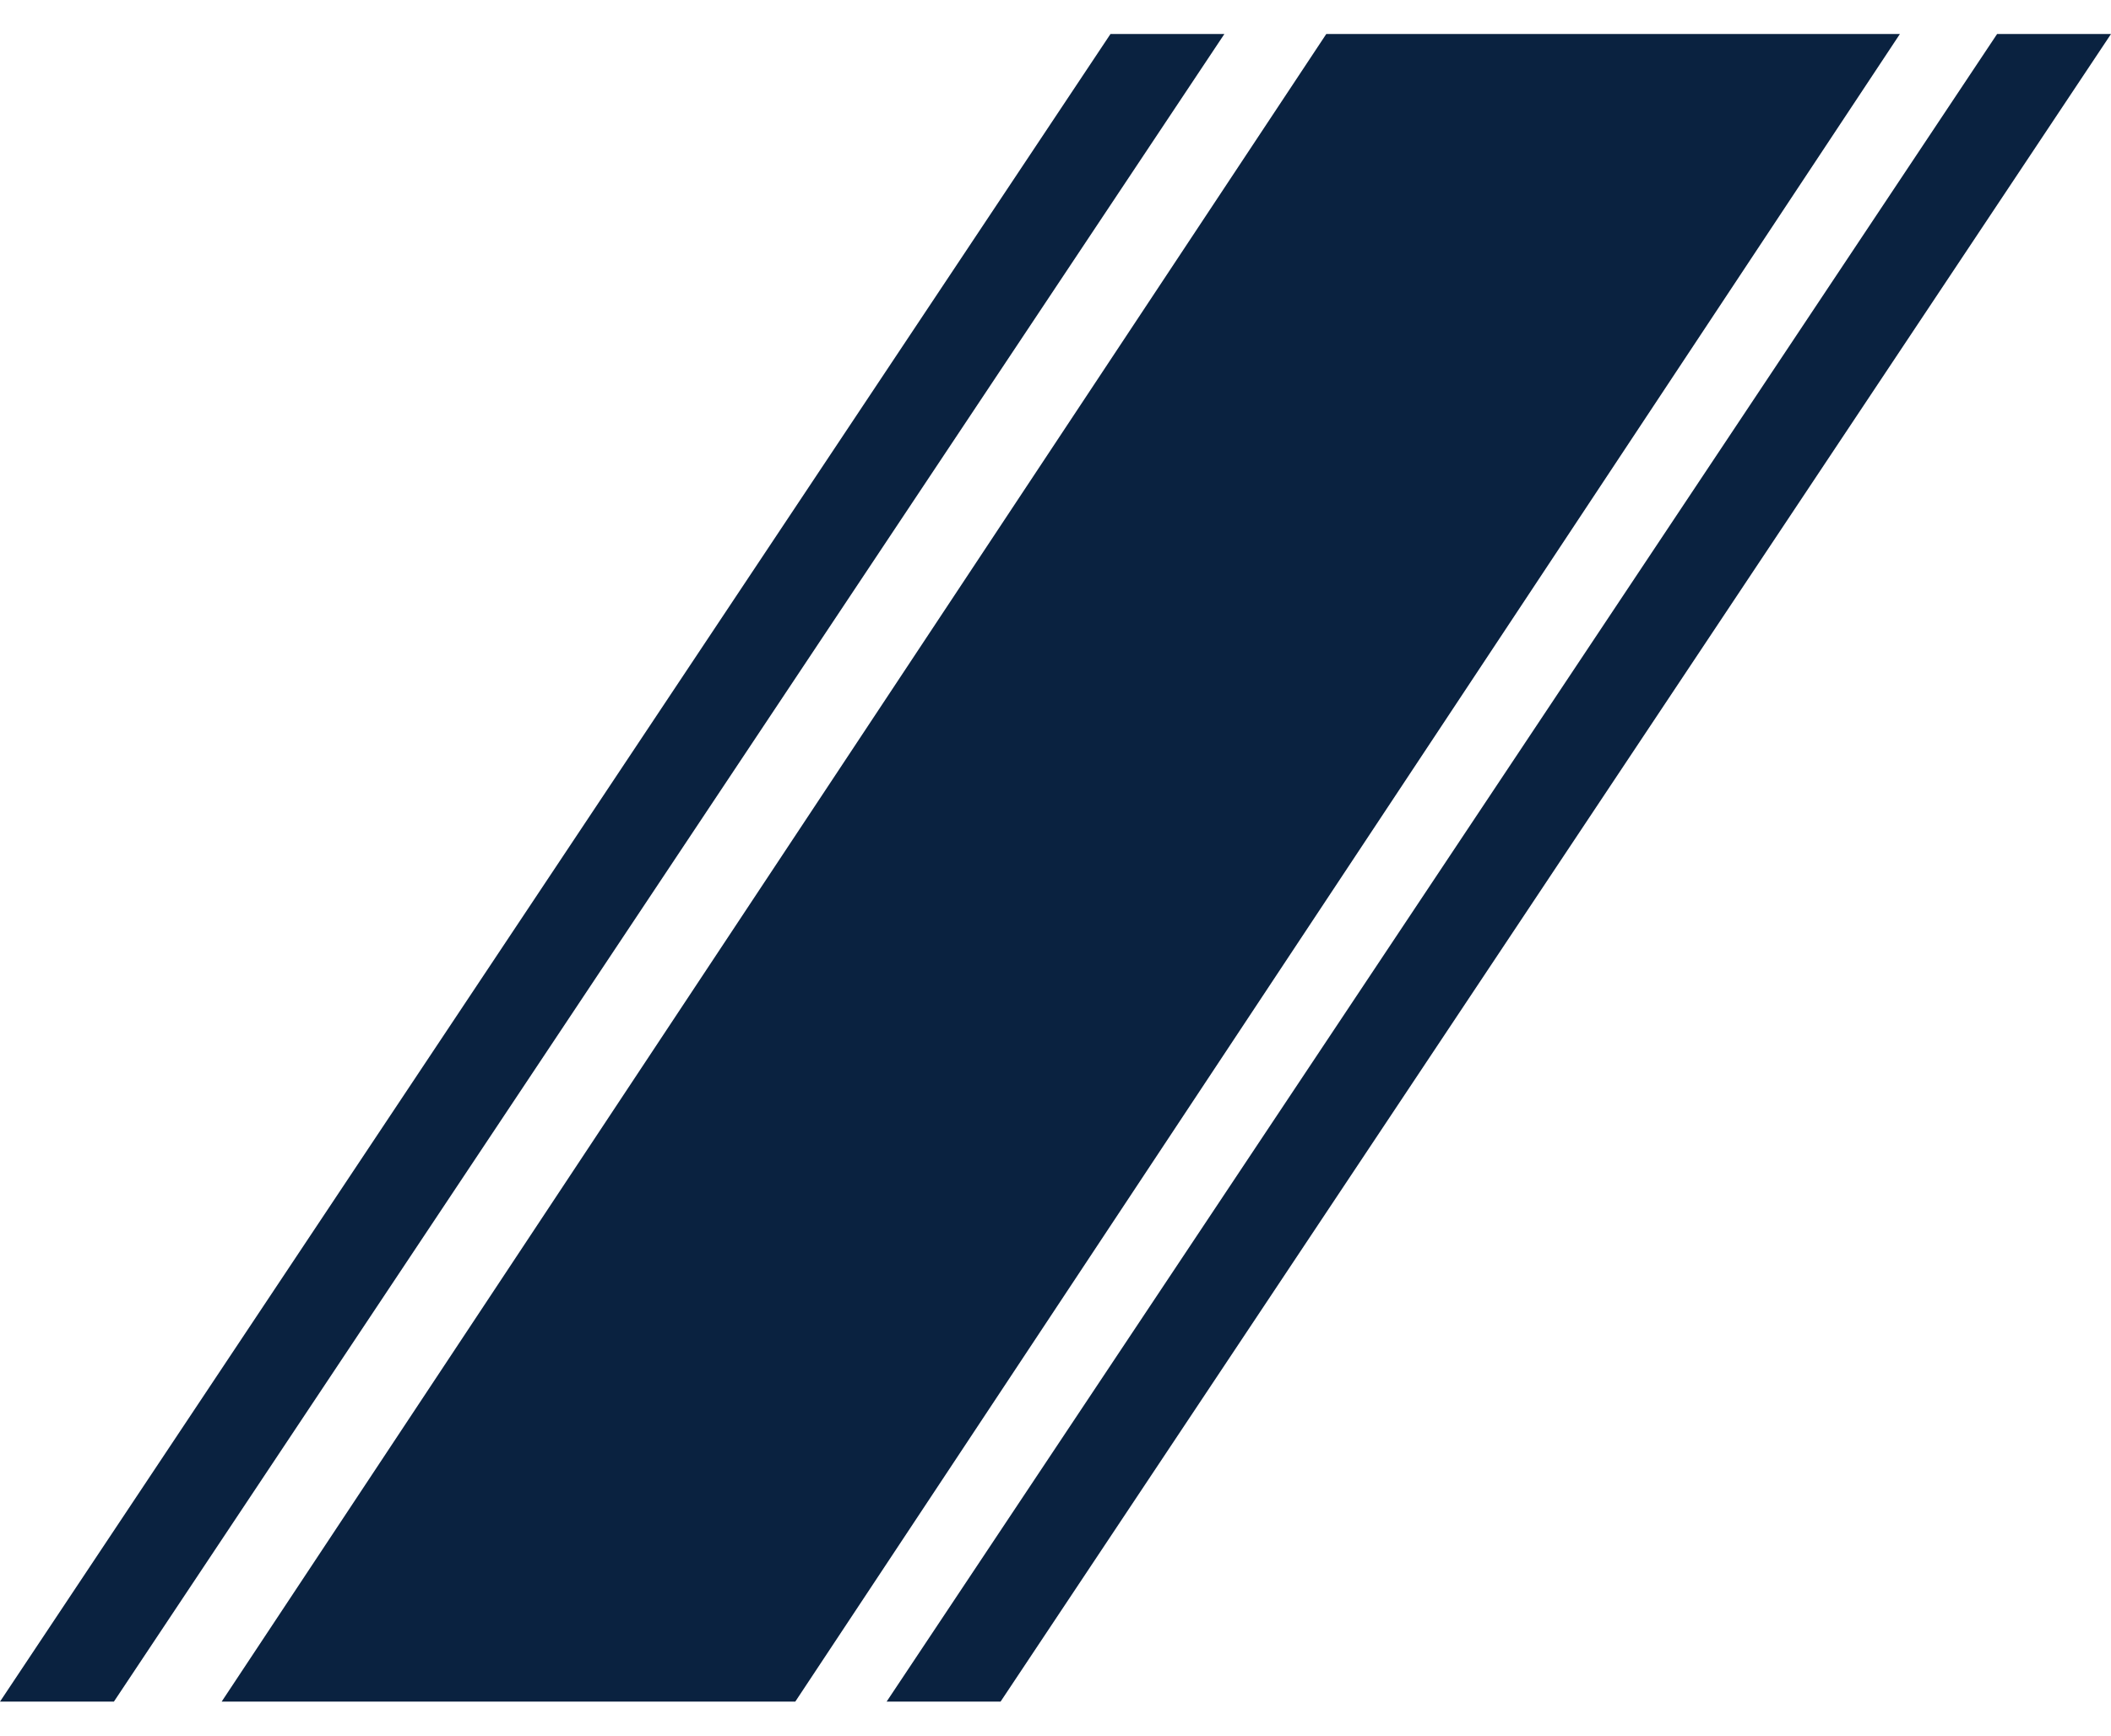 <svg width="45" height="37" viewBox="0 0 45 37" xmlns="http://www.w3.org/2000/svg"><g fill="#0A2240" fill-rule="evenodd"><path d="M23.672.725L0 36.275h2.428L26.1.725zM42.572.725L18.9 36.275h2.429L45 .725zM28.272.725L4.725 36.275h12.228L40.5.725z"/></g></svg>